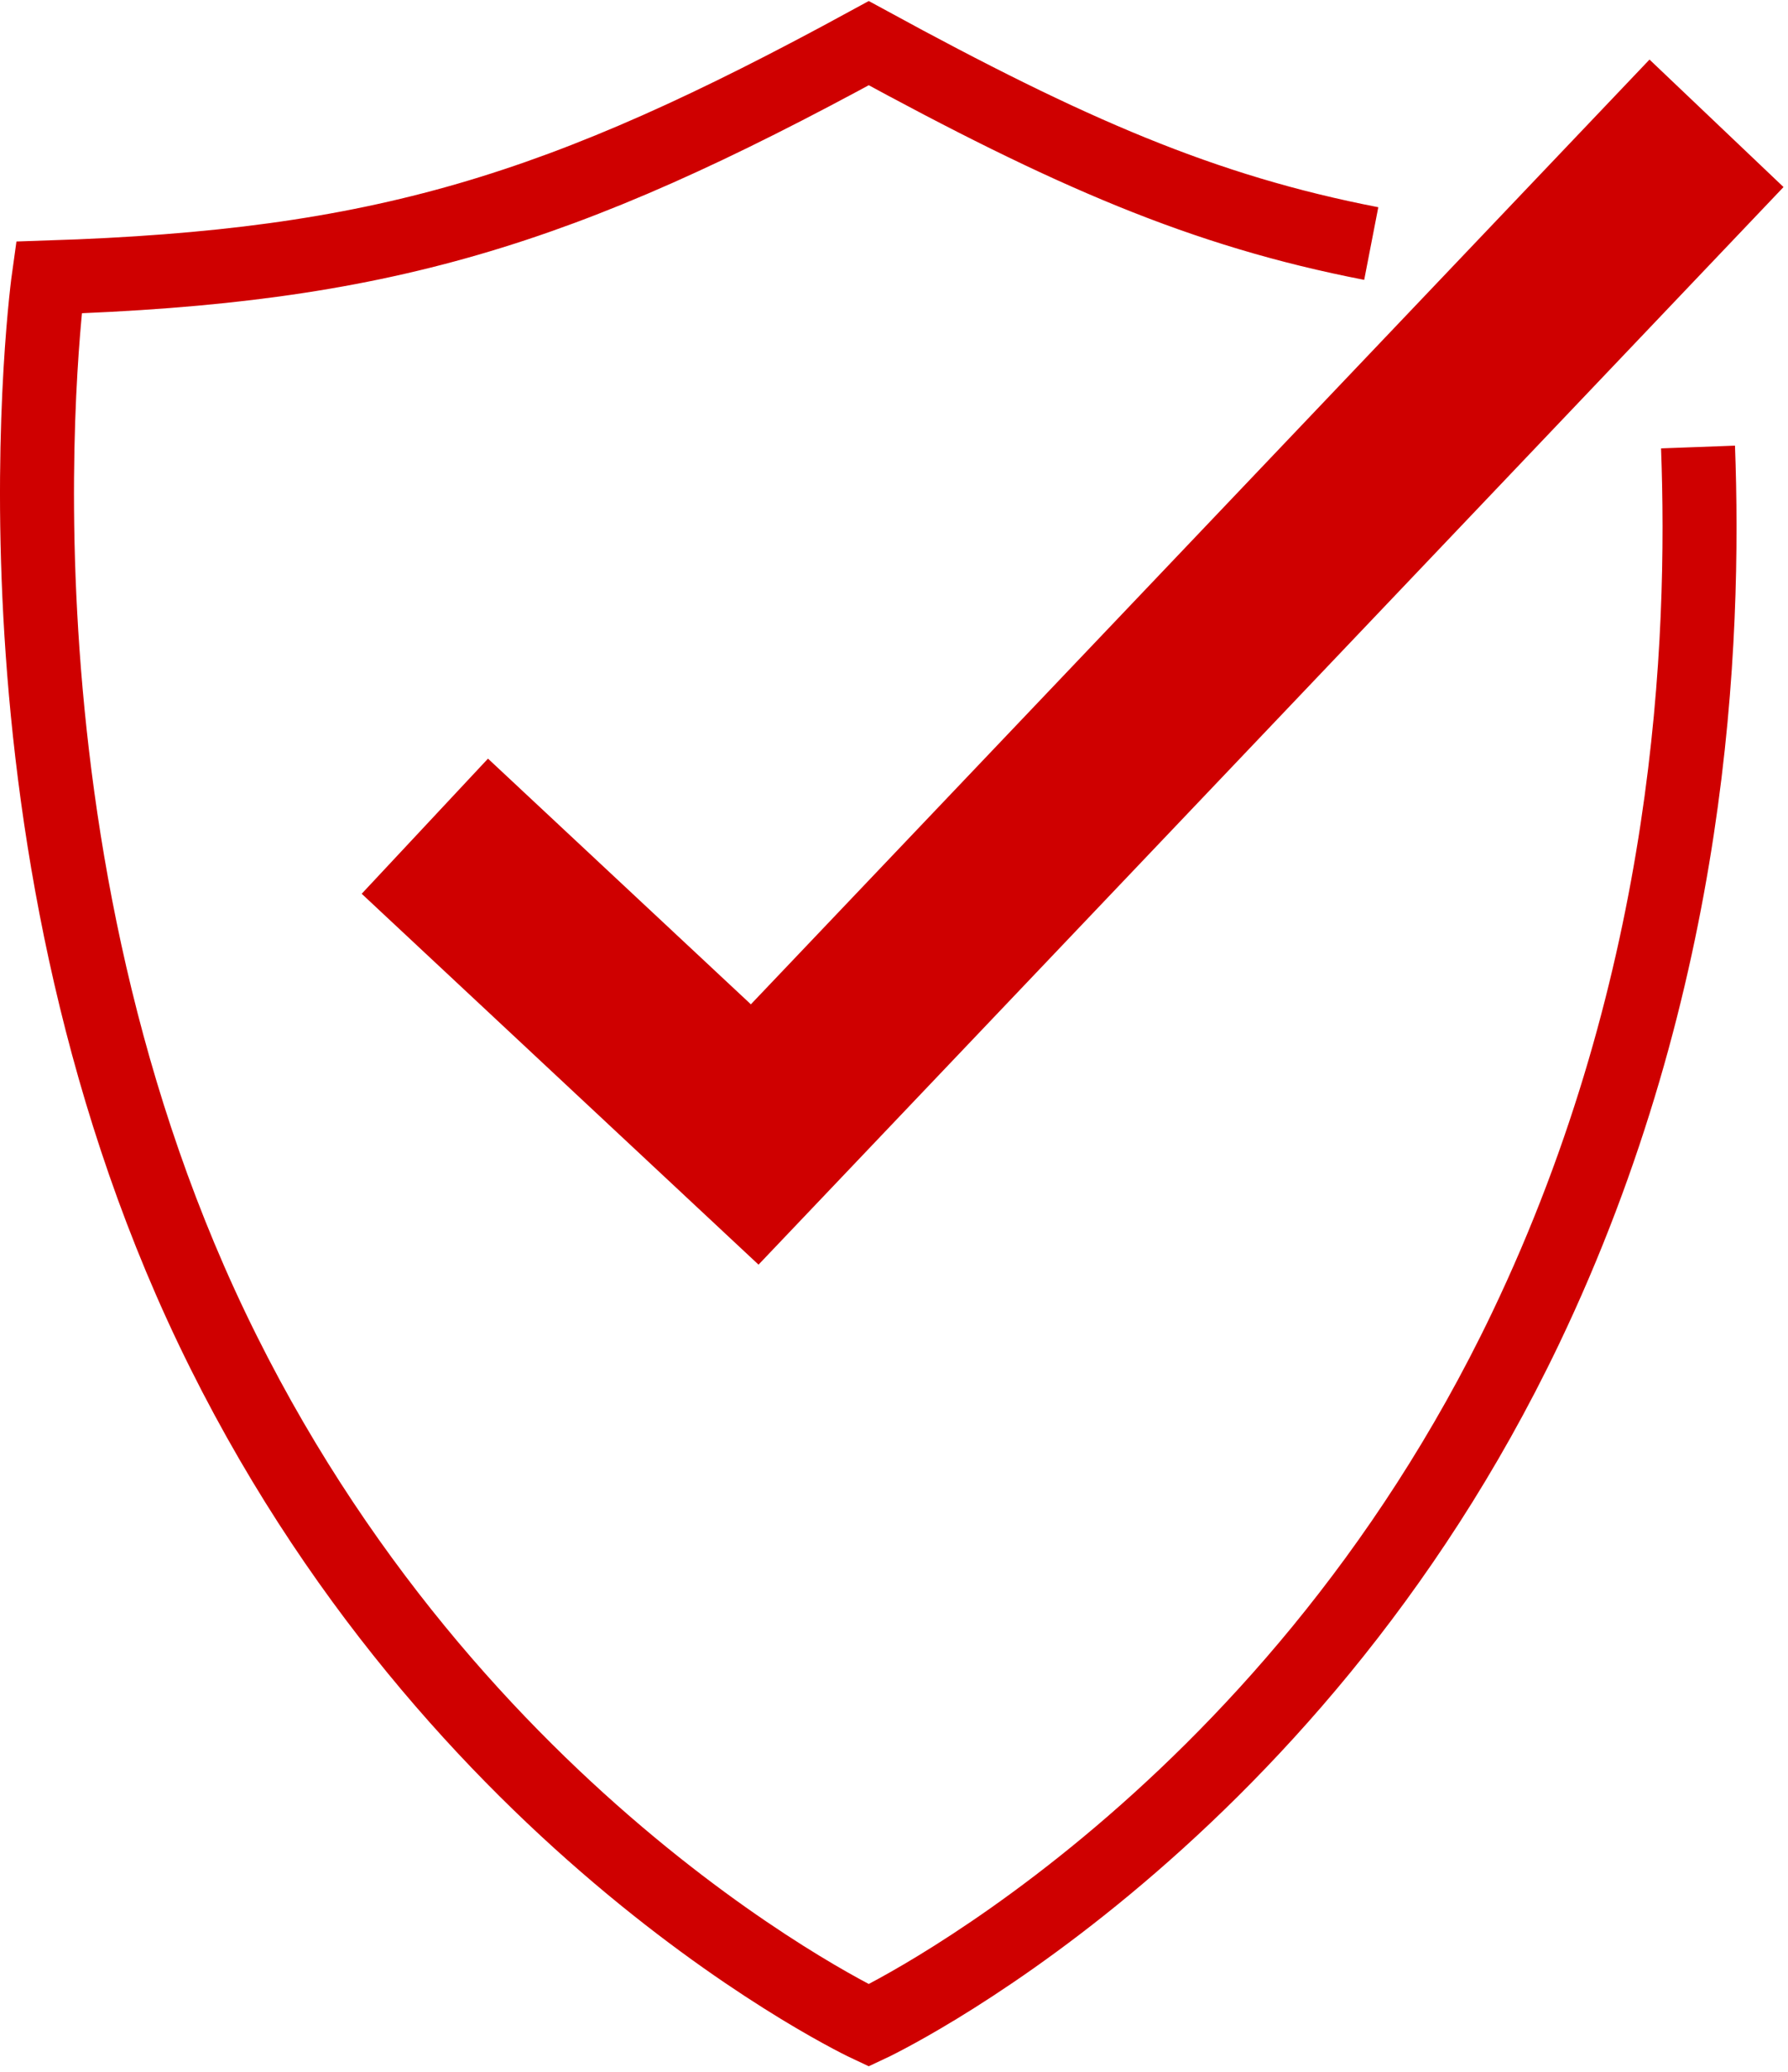 <?xml version="1.0" encoding="UTF-8"?> <svg xmlns="http://www.w3.org/2000/svg" width="290" height="336" viewBox="0 0 290 336" fill="none"> <path d="M68.906 134L122.406 184L278.406 20" stroke="#CF0000" stroke-width="30"></path> <path d="M222.406 39.5C195.031 34.187 173.385 24.708 140.907 7C90.919 34.256 61.852 43.24 7.907 45C7.907 45 -4.593 134 34.407 215.5C73.407 297 140.907 328.5 140.907 328.5C140.907 328.5 208.407 297 247.407 215.5C274.541 158.798 276.576 103.965 275.406 72.5" stroke="#CF0000" stroke-width="12"></path> </svg> 
